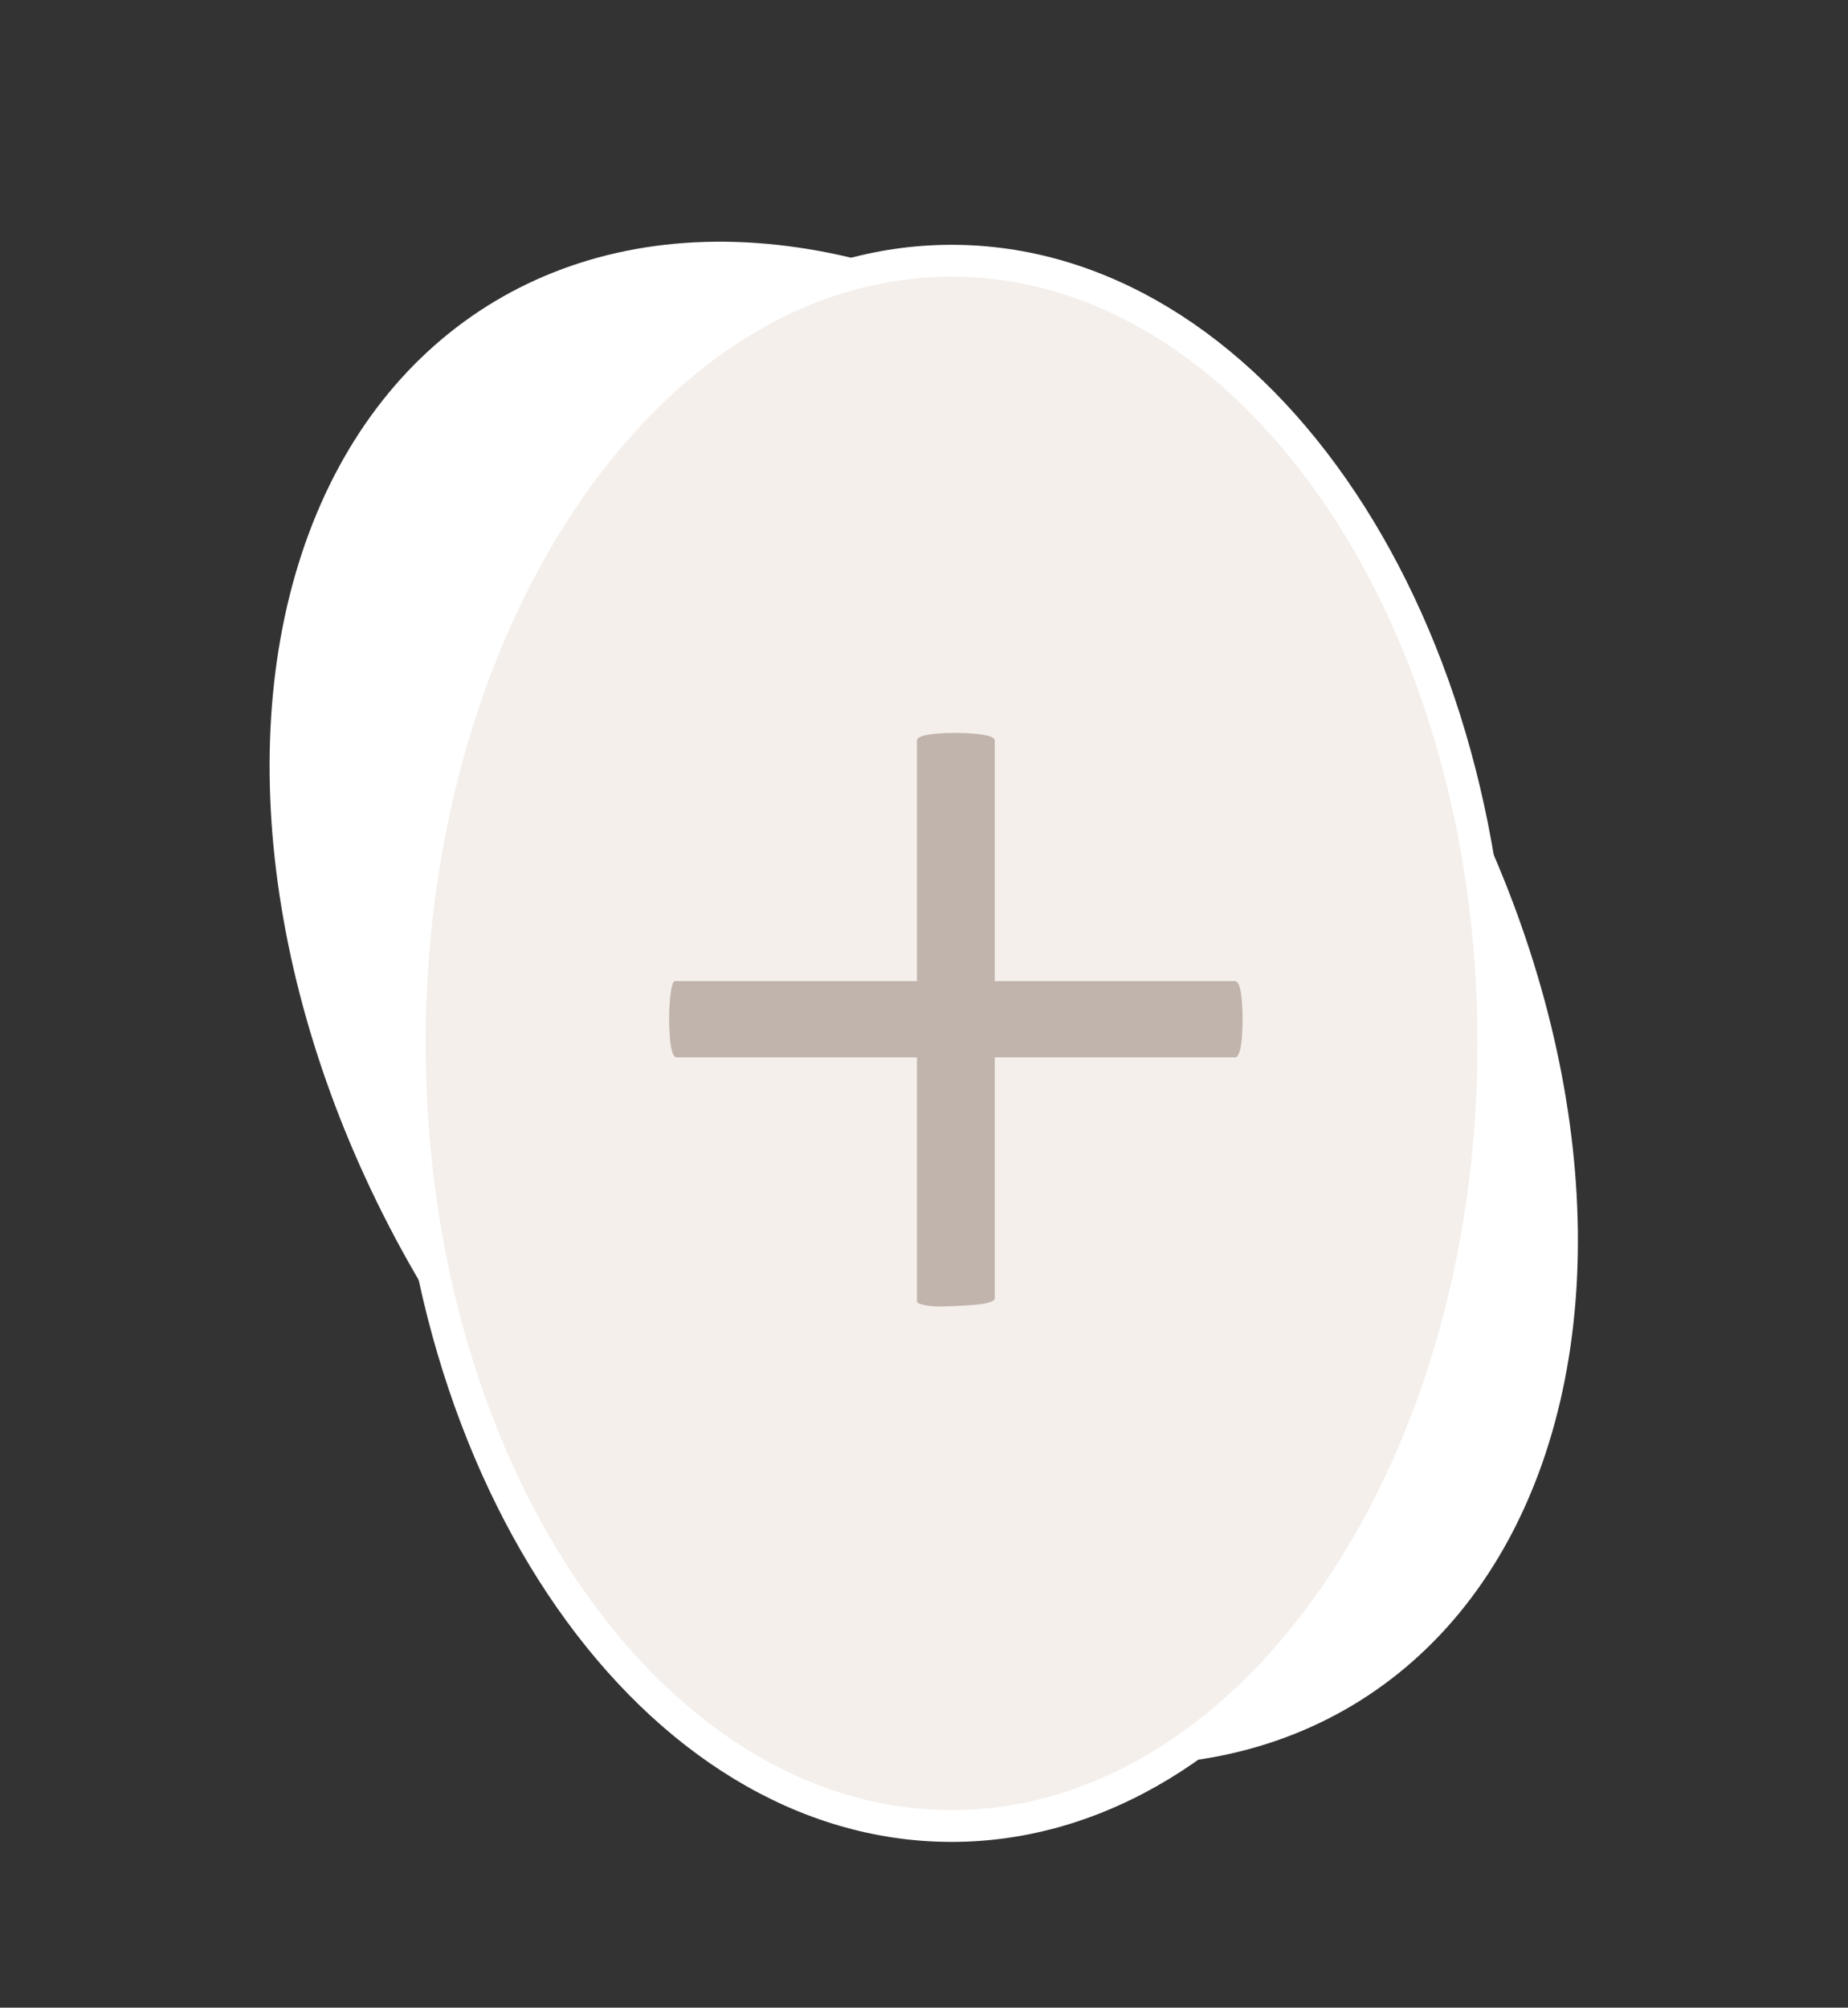 <?xml version="1.0" encoding="UTF-8"?> <svg xmlns="http://www.w3.org/2000/svg" width="58" height="63" viewBox="0 0 58 63" fill="none"><rect x="0" y="0" width="58" height="63" fill="#333333" stroke="none"/><ellipse cx="18.061" cy="25.824" rx="18.061" ry="25.824" transform="matrix(0.846 -0.533 0.531 0.847 0 19.236)" fill="white"></ellipse><path d="M46.872 32.74C46.872 39.57 44.937 45.732 41.834 50.173C38.731 54.616 34.491 57.299 29.866 57.299C25.24 57.299 21 54.616 17.897 50.173C14.794 45.732 12.859 39.57 12.859 32.74C12.859 25.91 14.794 19.748 17.897 15.307C21 10.865 25.24 8.182 29.866 8.182C34.491 8.182 38.731 10.865 41.834 15.307C44.937 19.748 46.872 25.91 46.872 32.74Z" fill="#F4EFEB" stroke="white"></path><path d="M21.239 33.181C21.133 33.181 21.062 32.986 21.026 32.596C20.991 32.171 20.991 31.763 21.026 31.373C21.062 30.983 21.115 30.788 21.186 30.788H38.761C38.867 30.788 38.938 30.983 38.974 31.373C39.009 31.763 39.009 32.171 38.974 32.596C38.938 32.986 38.867 33.181 38.761 33.181H21.239ZM31.221 40.732C31.221 40.839 31.009 40.909 30.584 40.945C30.195 40.98 29.788 40.998 29.363 40.998C28.974 40.963 28.779 40.909 28.779 40.839V23.237C28.779 23.131 28.974 23.06 29.363 23.025C29.788 22.989 30.195 22.989 30.584 23.025C31.009 23.06 31.221 23.131 31.221 23.237V40.732Z" fill="#C1B4AC"></path></svg> 